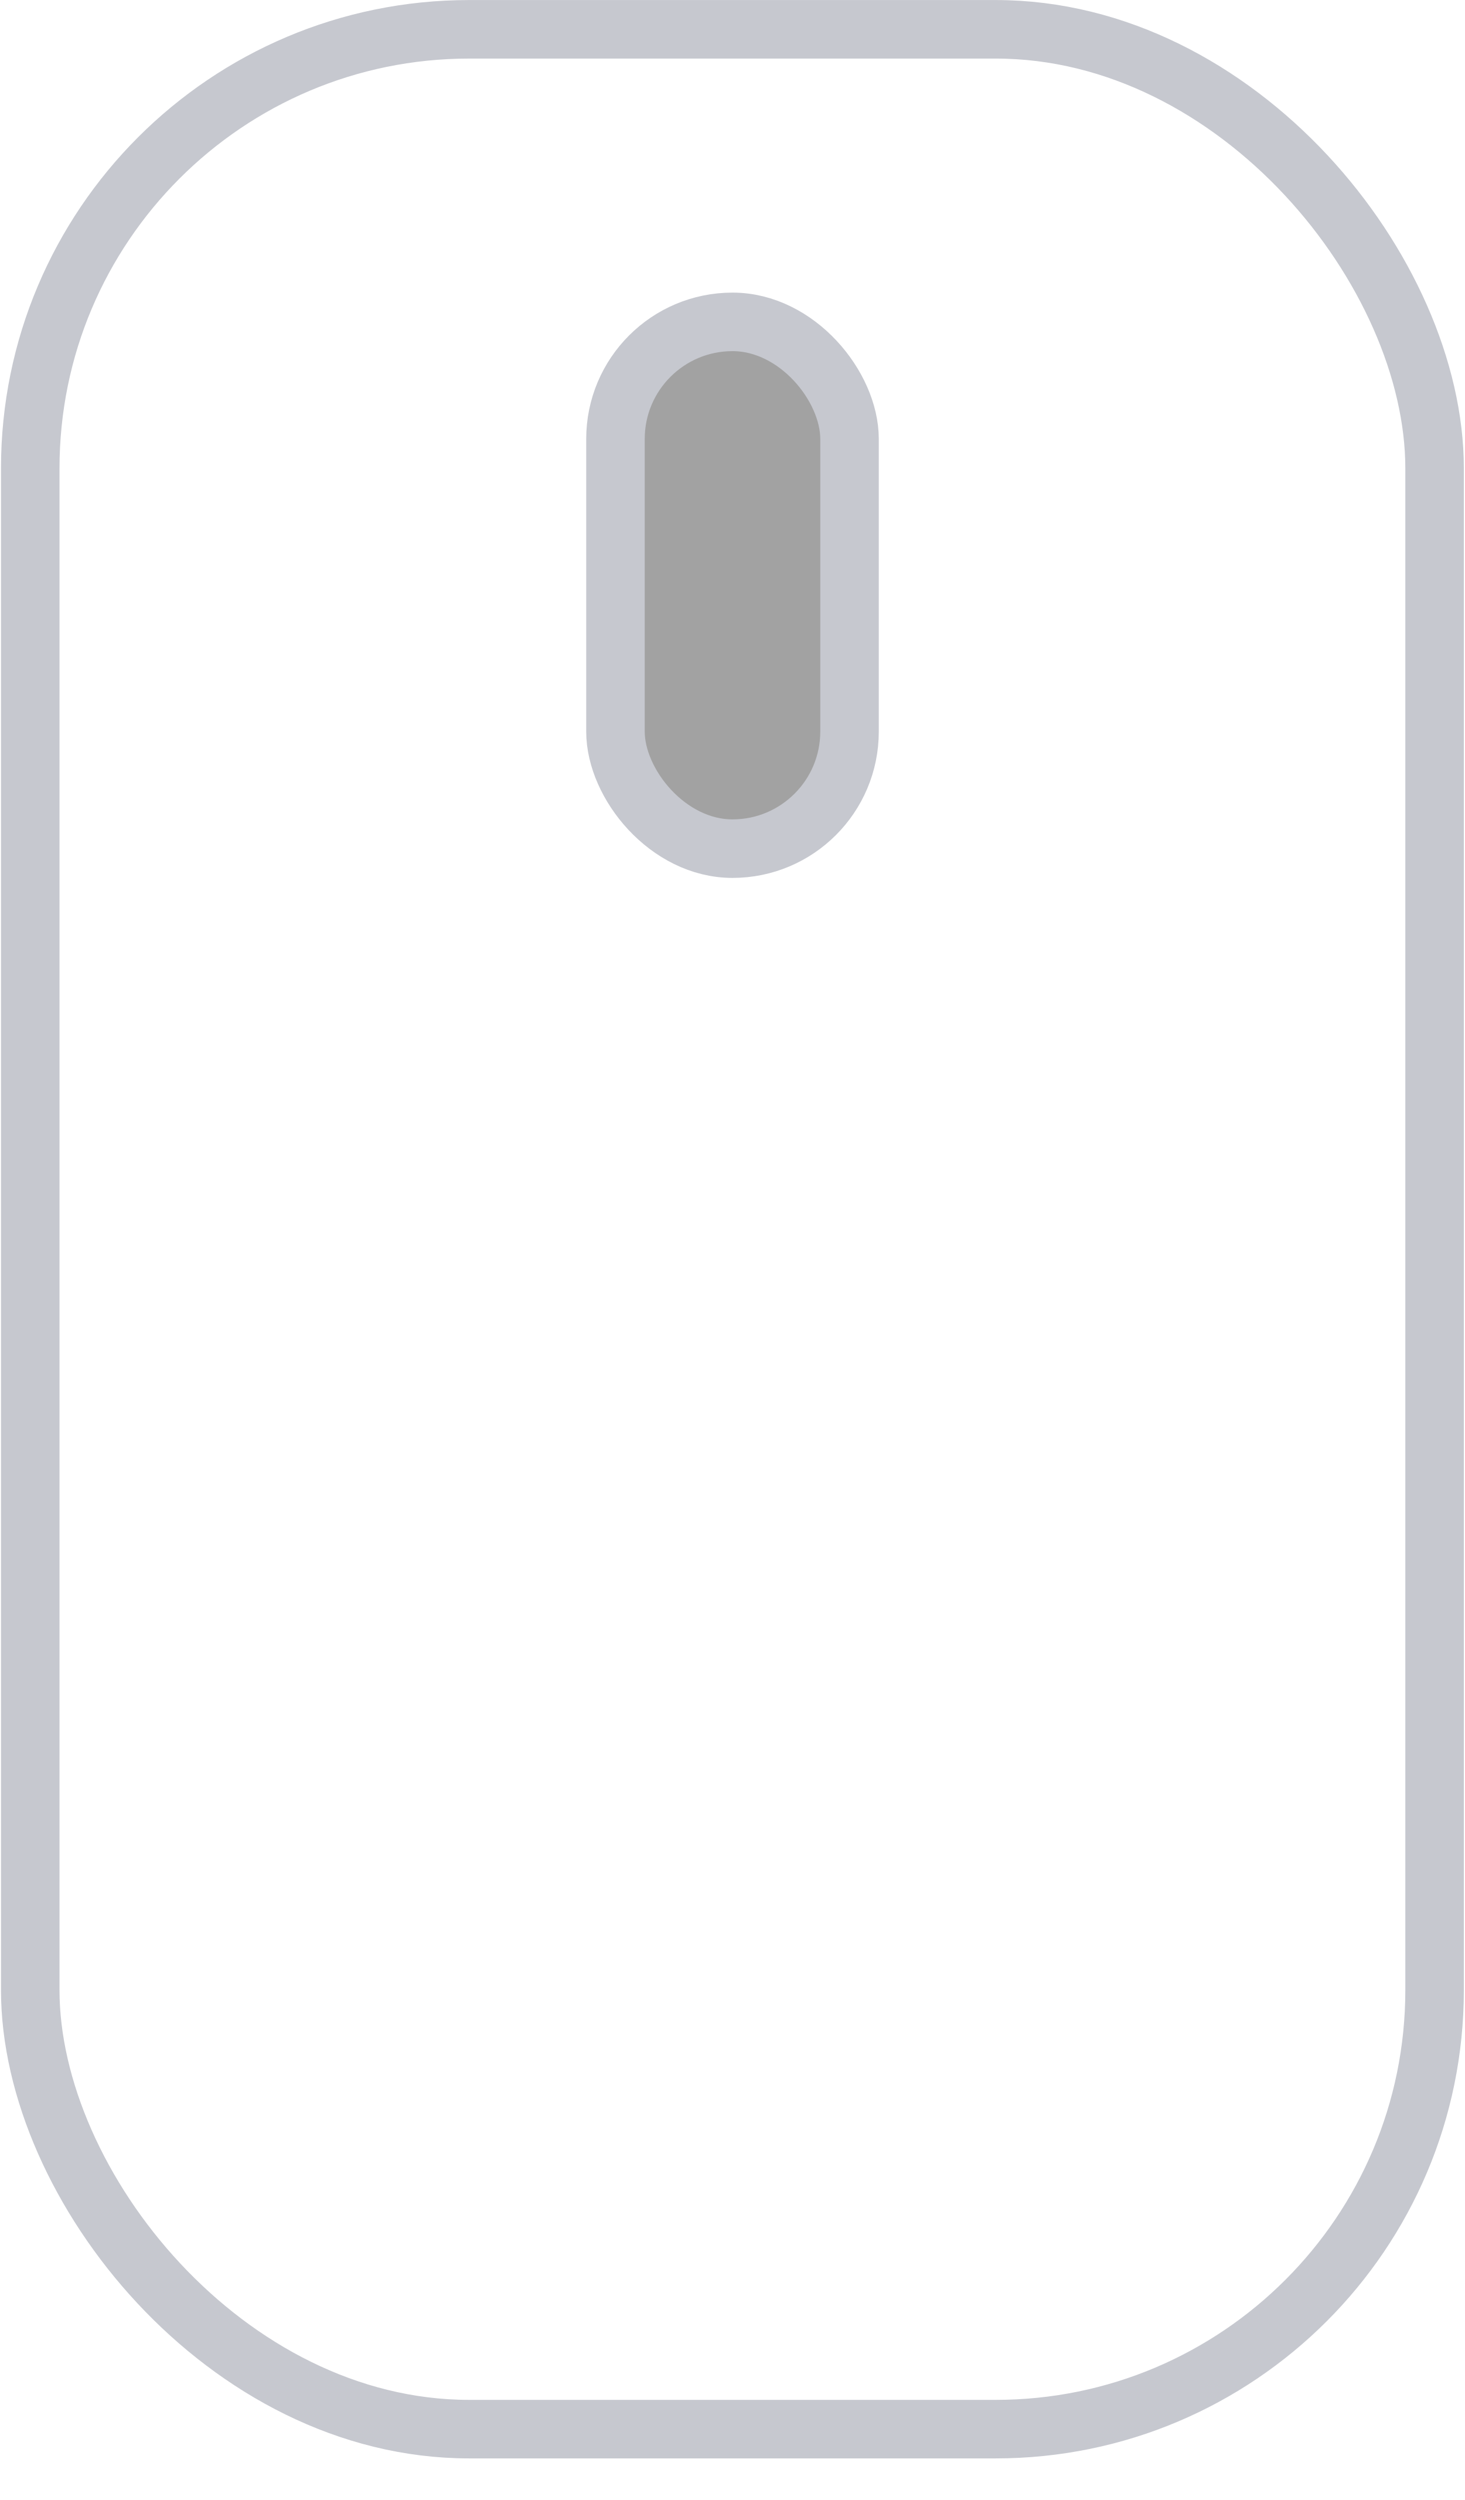 <?xml version="1.0" encoding="UTF-8"?> <svg xmlns="http://www.w3.org/2000/svg" width="17" height="29" fill="none"><rect x=".351" y=".34" width="16.296" height="27.84" rx="5.093" stroke="#C6C8CF" stroke-width=".679"></rect><rect x="7.142" y="3.734" width="2.716" height="6.111" rx="1.358" fill="#A2A2A2" stroke="#C6C8CF" stroke-width=".679"></rect></svg> 